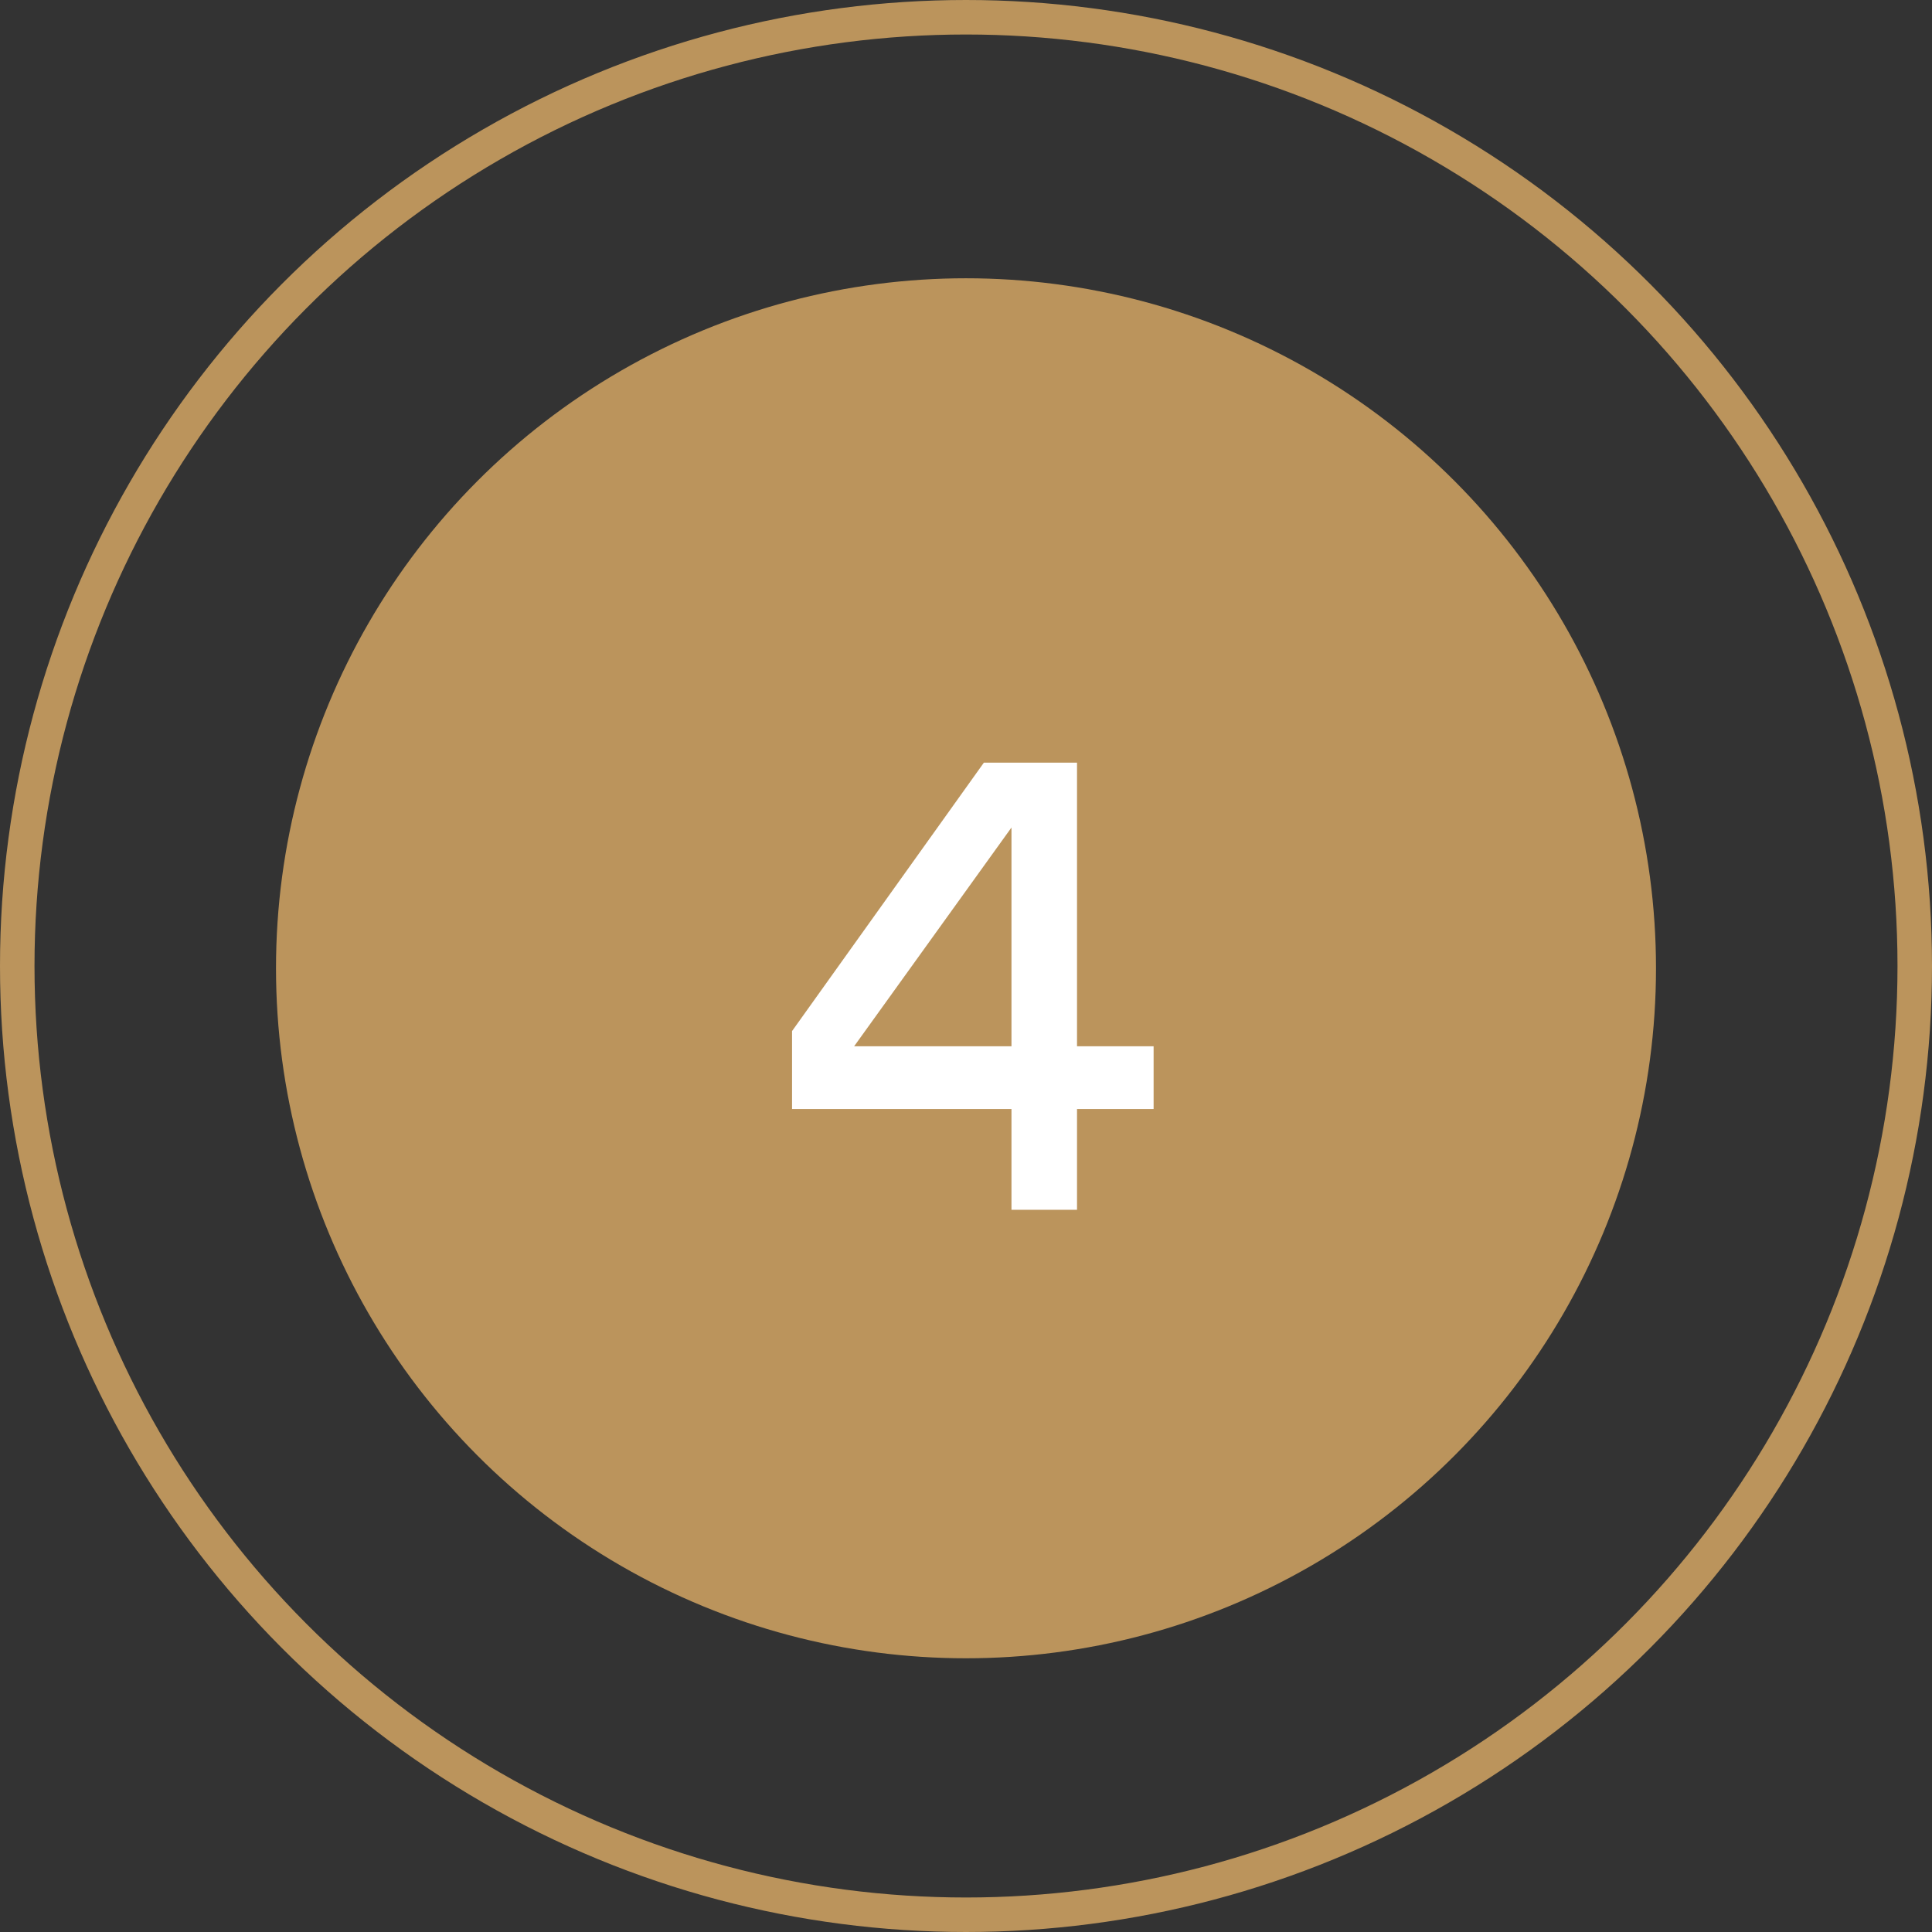 <svg xmlns="http://www.w3.org/2000/svg" width="56" height="56" viewBox="0 0 56 56" fill="none"><rect x="0" y="0" width="56" height="56" fill="#333333" stroke="none"/><circle cx="28" cy="28" r="27.5" stroke="#BB945C"></circle><circle cx="28" cy="28.066" r="20" fill="#BB945C"></circle><path d="M22.958 32.146V29.886L28.518 22.106H31.218V30.326H33.438V32.146H31.218V35.066H29.318V32.146H22.958ZM29.318 30.326V23.986L24.758 30.326H29.318Z" fill="white"></path></svg>